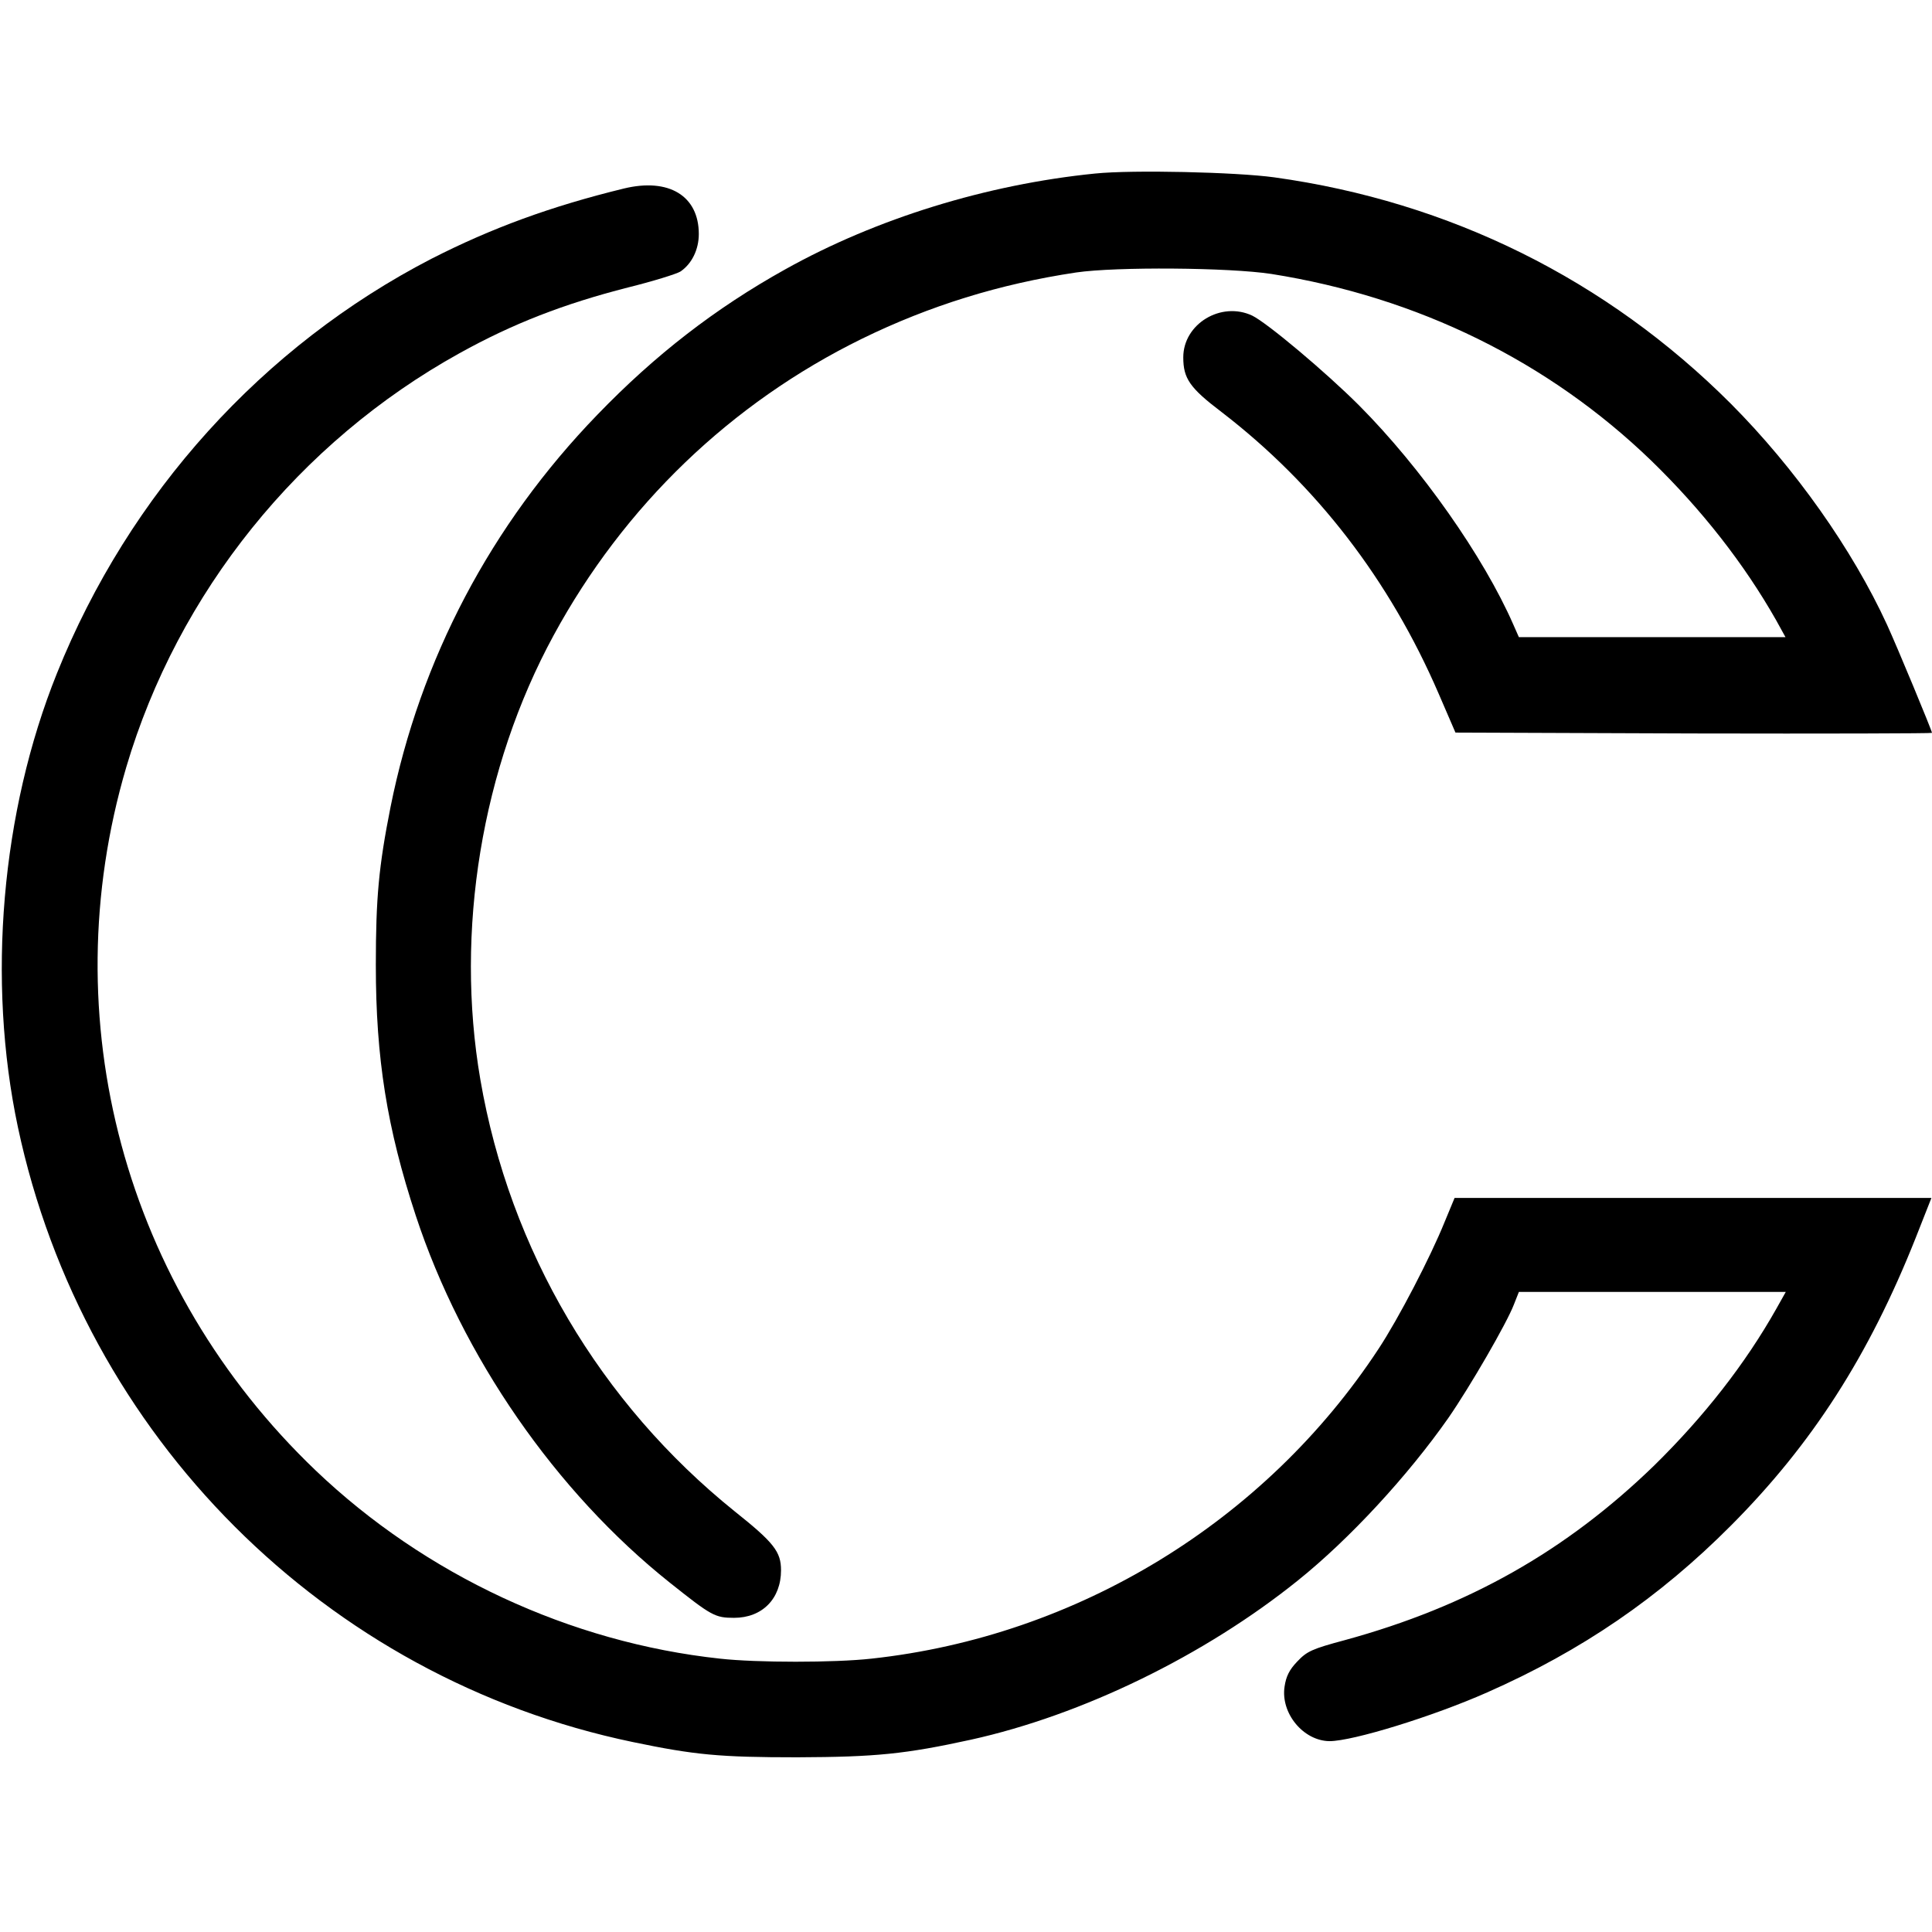 <?xml version="1.0" standalone="no"?>
<!DOCTYPE svg PUBLIC "-//W3C//DTD SVG 20010904//EN"
 "http://www.w3.org/TR/2001/REC-SVG-20010904/DTD/svg10.dtd">
<svg version="1.0" xmlns="http://www.w3.org/2000/svg"
 width="658pt" height="658pt" viewBox="0 0 658 658"
 preserveAspectRatio="xMidYMid meet">
<g transform="translate(0,658) scale(0.1,-0.1)"
fill="#000000" stroke="none">
<path d="M3730 5989 c-369 -37 -745 -153 -1055 -326 -239 -133 -444 -292 -640
-495 -363 -375 -604 -833 -705 -1337 -40 -202 -50 -308 -50 -538 0 -318 38
-555 136 -853 158 -480 477 -941 865 -1250 142 -113 154 -120 219 -120 96 0
160 65 160 162 0 63 -24 94 -157 200 -459 369 -767 890 -867 1471 -87 506 4
1062 250 1514 239 440 603 790 1049 1009 231 113 470 187 730 226 137 20 521
17 665 -5 499 -79 944 -298 1294 -636 172 -167 316 -351 425 -543 l32 -58
-454 0 -454 0 -19 43 c-101 231 -314 534 -525 746 -114 114 -313 281 -364 306
-106 50 -235 -28 -235 -142 0 -72 22 -104 130 -186 324 -249 573 -573 740
-960 l57 -132 811 -3 c447 -1 812 0 812 2 0 7 -119 294 -153 368 -118 257
-314 534 -532 753 -423 423 -957 688 -1555 771 -131 18 -483 26 -610 13z"/>
<path d="M2125 5938 c-250 -61 -451 -135 -655 -239 -575 -297 -1030 -800
-1276 -1412 -190 -472 -239 -1046 -133 -1546 224 -1053 1047 -1876 2094 -2094
211 -44 296 -52 560 -52 268 1 368 11 592 60 380 84 796 287 1113 542 177 142
375 357 513 554 74 107 199 323 223 386 l17 43 454 0 455 0 -32 -57 c-106
-188 -246 -367 -416 -534 -300 -291 -633 -480 -1054 -595 -112 -30 -129 -38
-162 -73 -27 -28 -38 -51 -43 -85 -14 -91 64 -185 153 -186 79 0 352 84 537
166 322 142 586 323 830 568 277 278 470 579 629 979 l54 137 -812 0 -812 0
-34 -82 c-48 -119 -157 -329 -225 -432 -387 -589 -1027 -979 -1727 -1055 -125
-14 -391 -14 -516 0 -510 55 -1004 285 -1377 641 -651 622 -898 1537 -645
2395 176 595 588 1107 1135 1410 182 101 355 168 574 224 85 21 165 46 178 54
39 26 63 75 63 128 0 130 -102 192 -255 155z"/>
</g>
</svg>
